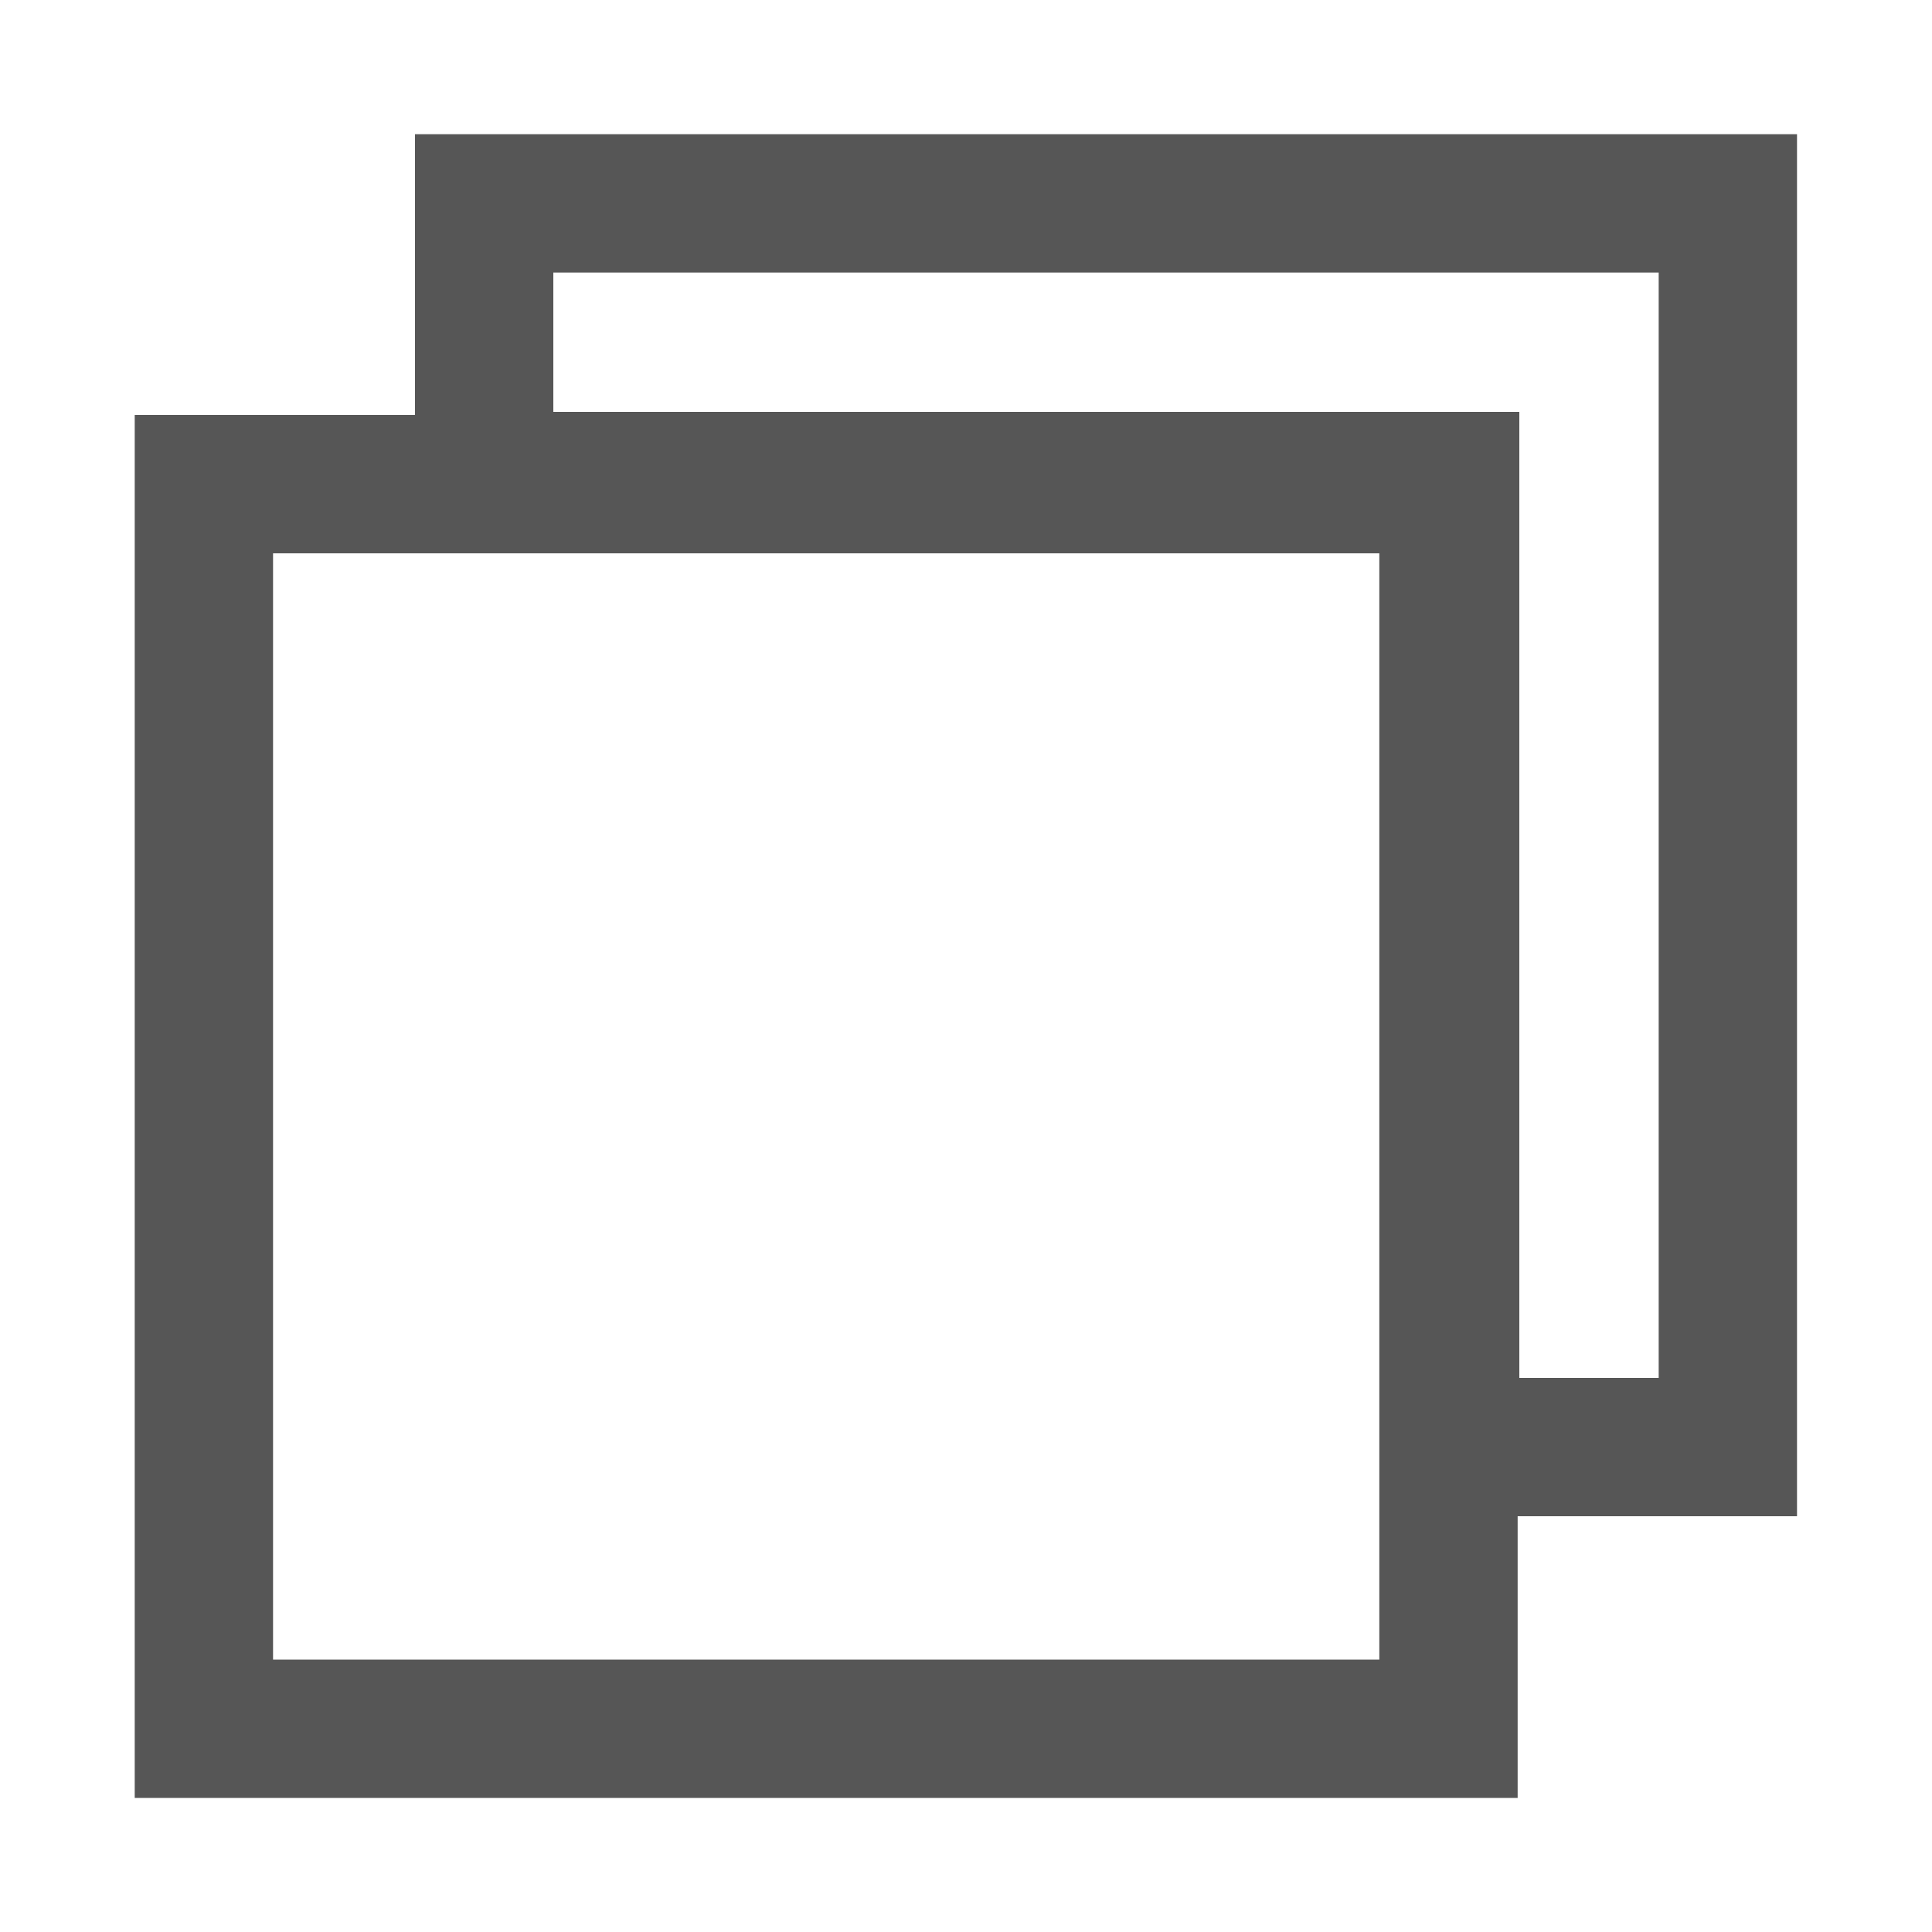 <?xml version="1.0" encoding="UTF-8" standalone="no"?>
<!-- Created with Inkscape (http://www.inkscape.org/) -->

<svg
   xmlns:dc="http://purl.org/dc/elements/1.1/"
   xmlns:cc="http://creativecommons.org/ns#"
   xmlns:rdf="http://www.w3.org/1999/02/22-rdf-syntax-ns#"
   xmlns:svg="http://www.w3.org/2000/svg"
   xmlns="http://www.w3.org/2000/svg"
   version="1.1"
   width="15"
   height="15"
   viewBox="0 0 15 15"
   id="svg17805"
   xml:space="preserve"><defs
   id="defs8" />

<g
   transform="translate(-159.644,-100.308)"
   id="layer1">
	<g
   transform="translate(-279.141,-255.125)"
   id="g18109">
		
			<rect
   width="9.663"
   height="9.663"
   x="440.368"
   y="359.192"
   id="rect8974-9-6-80-1-7"
   style="fill:none;stroke:#565656;stroke-width:1.074;stroke-linecap:round" />
		
			<path
   d="m 442.544,357.012 v 2.156 h 7.5 v 7.5 h 2.156 v -9.656 h -9.656 z"
   id="rect8974-5-0-4-9-8"
   style="fill:none;stroke:#565656;stroke-width:1.074;stroke-linecap:round" />
	</g>
</g>
</svg>